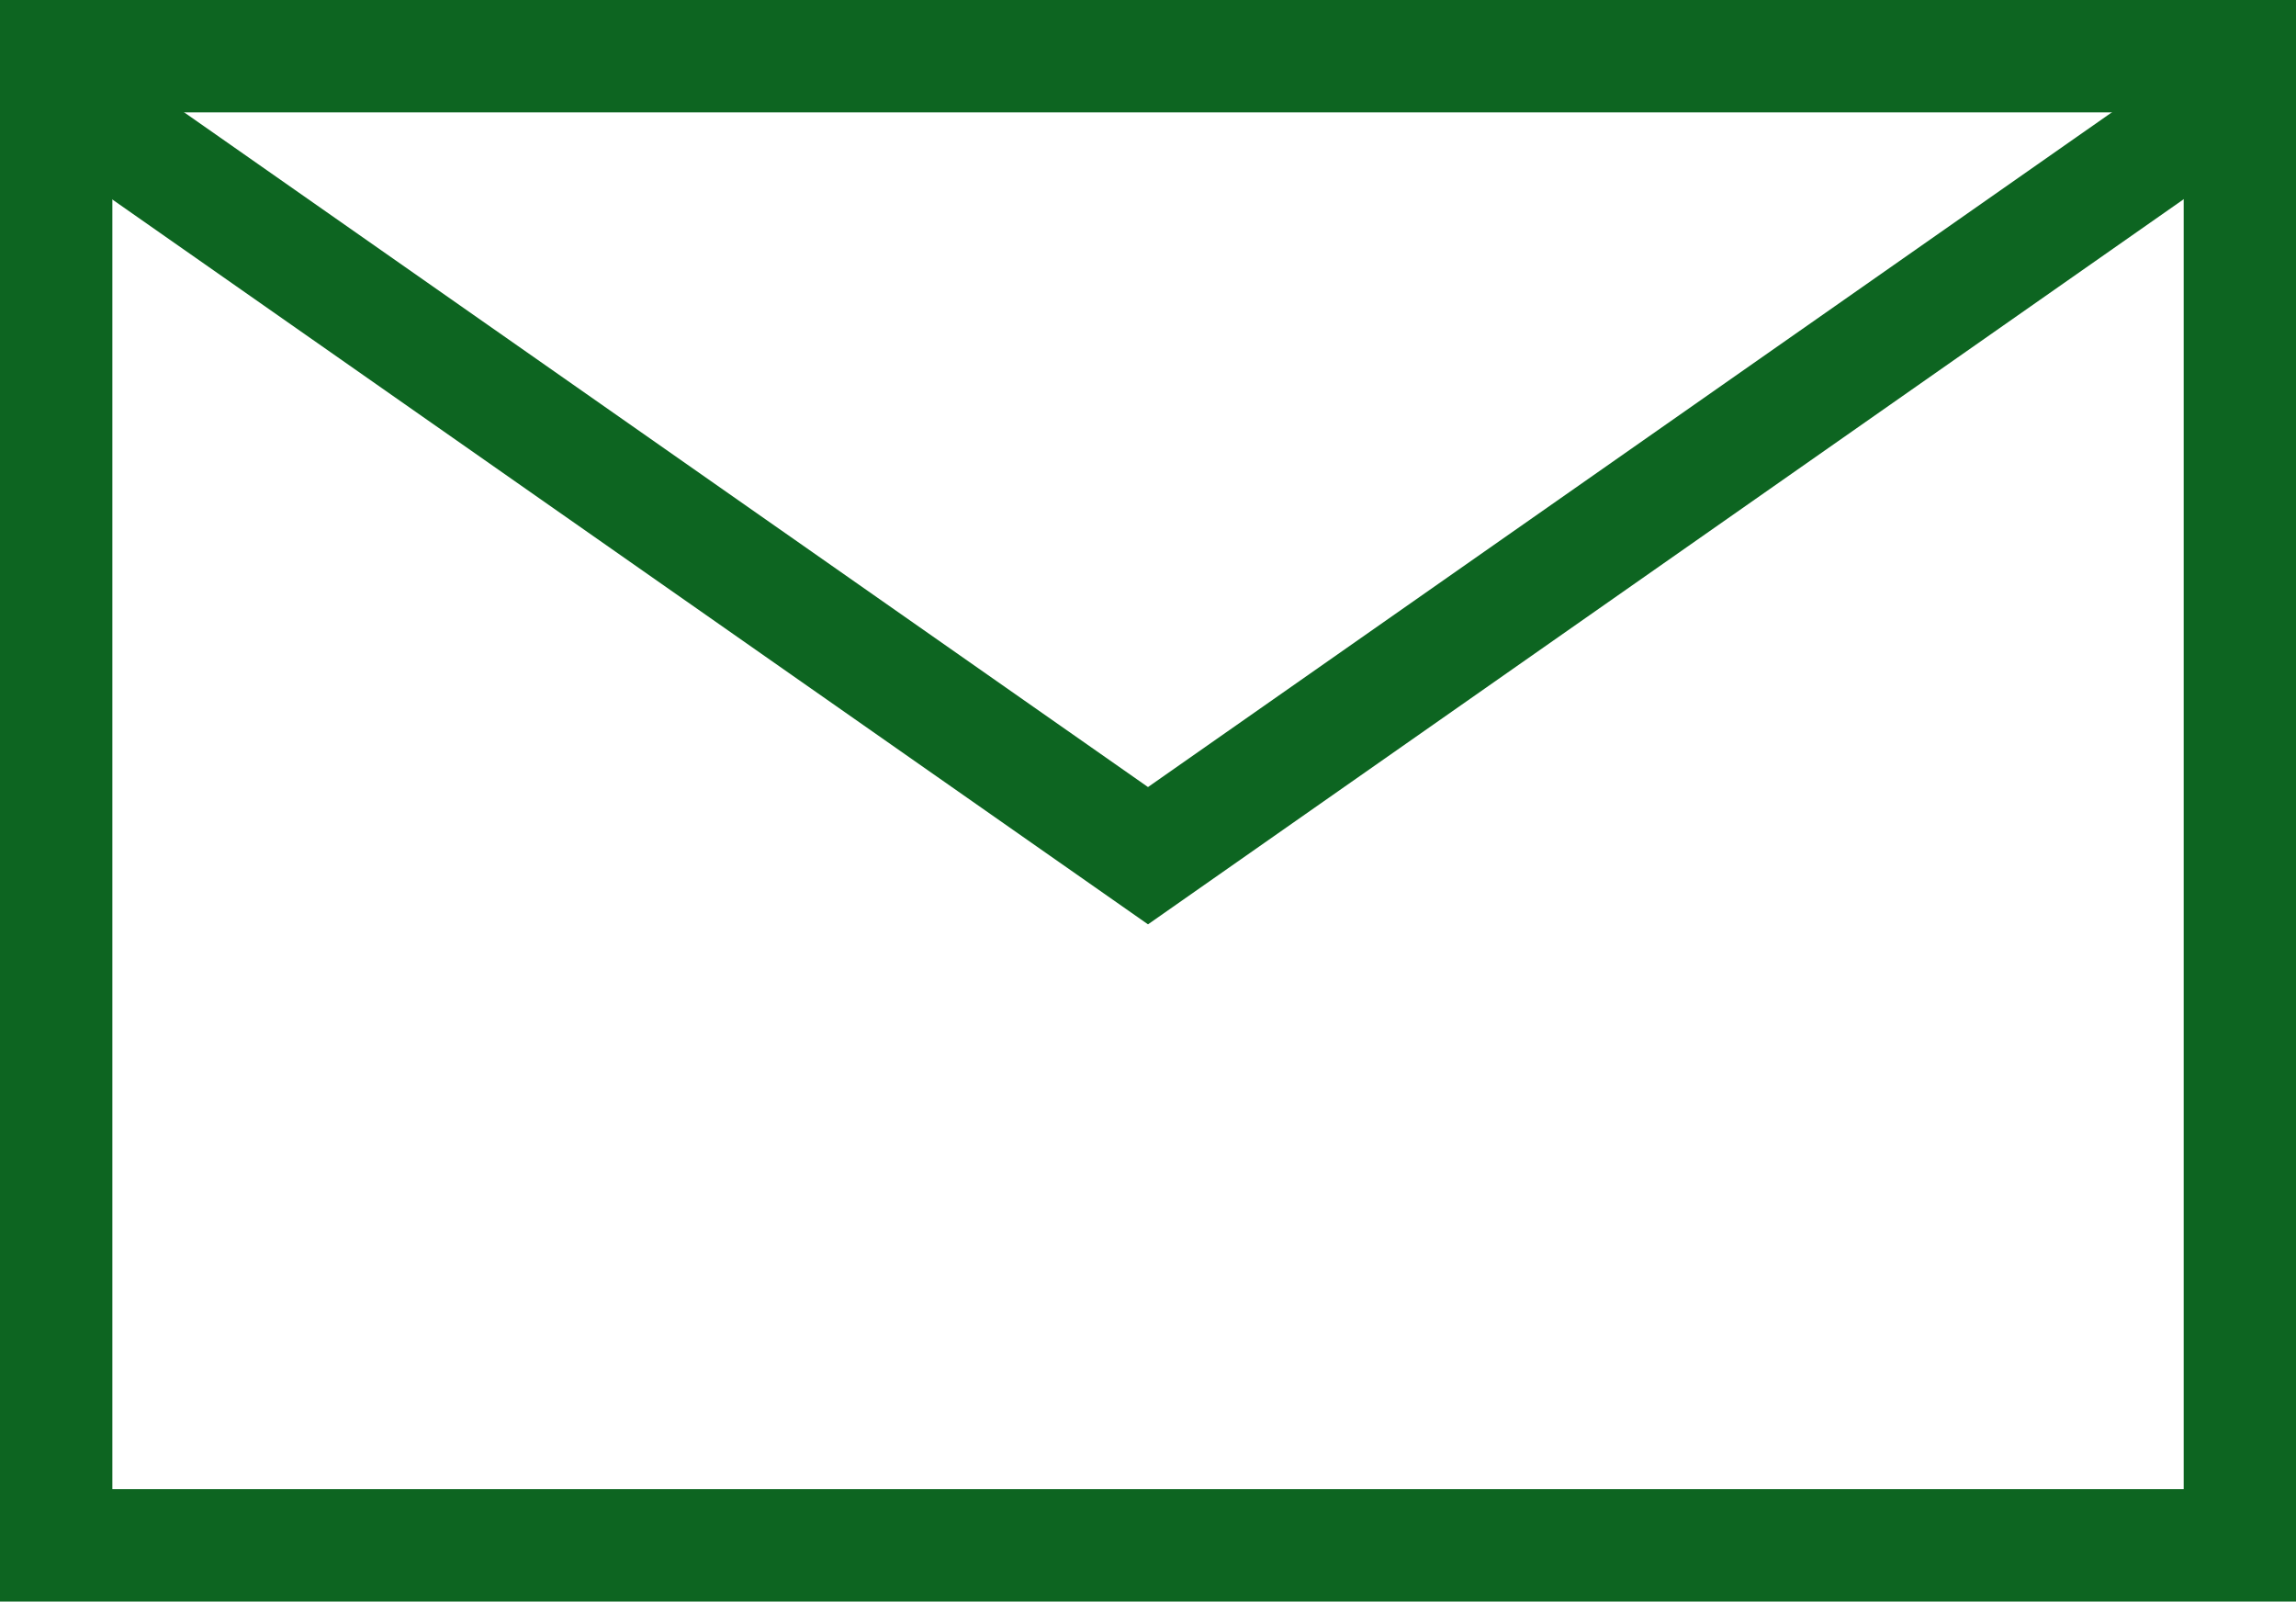 <svg xmlns="http://www.w3.org/2000/svg" width="40.866" height="28.5" viewBox="0 0 40.866 28.5">
  <g id="グループ_6907" data-name="グループ 6907" transform="translate(1 1)">
    <g id="グループ_2202" data-name="グループ 2202">
      <path id="長方形_661" data-name="長方形 661" d="M-1-1H39.867V27.5H-1ZM37.867,1H1V25.5H37.867Z" fill="#0d6521"/>
      <path id="パス_704" data-name="パス 704" d="M22.433,23.824l-20.007-14L3.573,8.181l18.86,13.2,18.86-13.2L42.44,9.819Z" transform="translate(-3 -8.375)" fill="#0d6521"/>
    </g>
  </g>
</svg>
